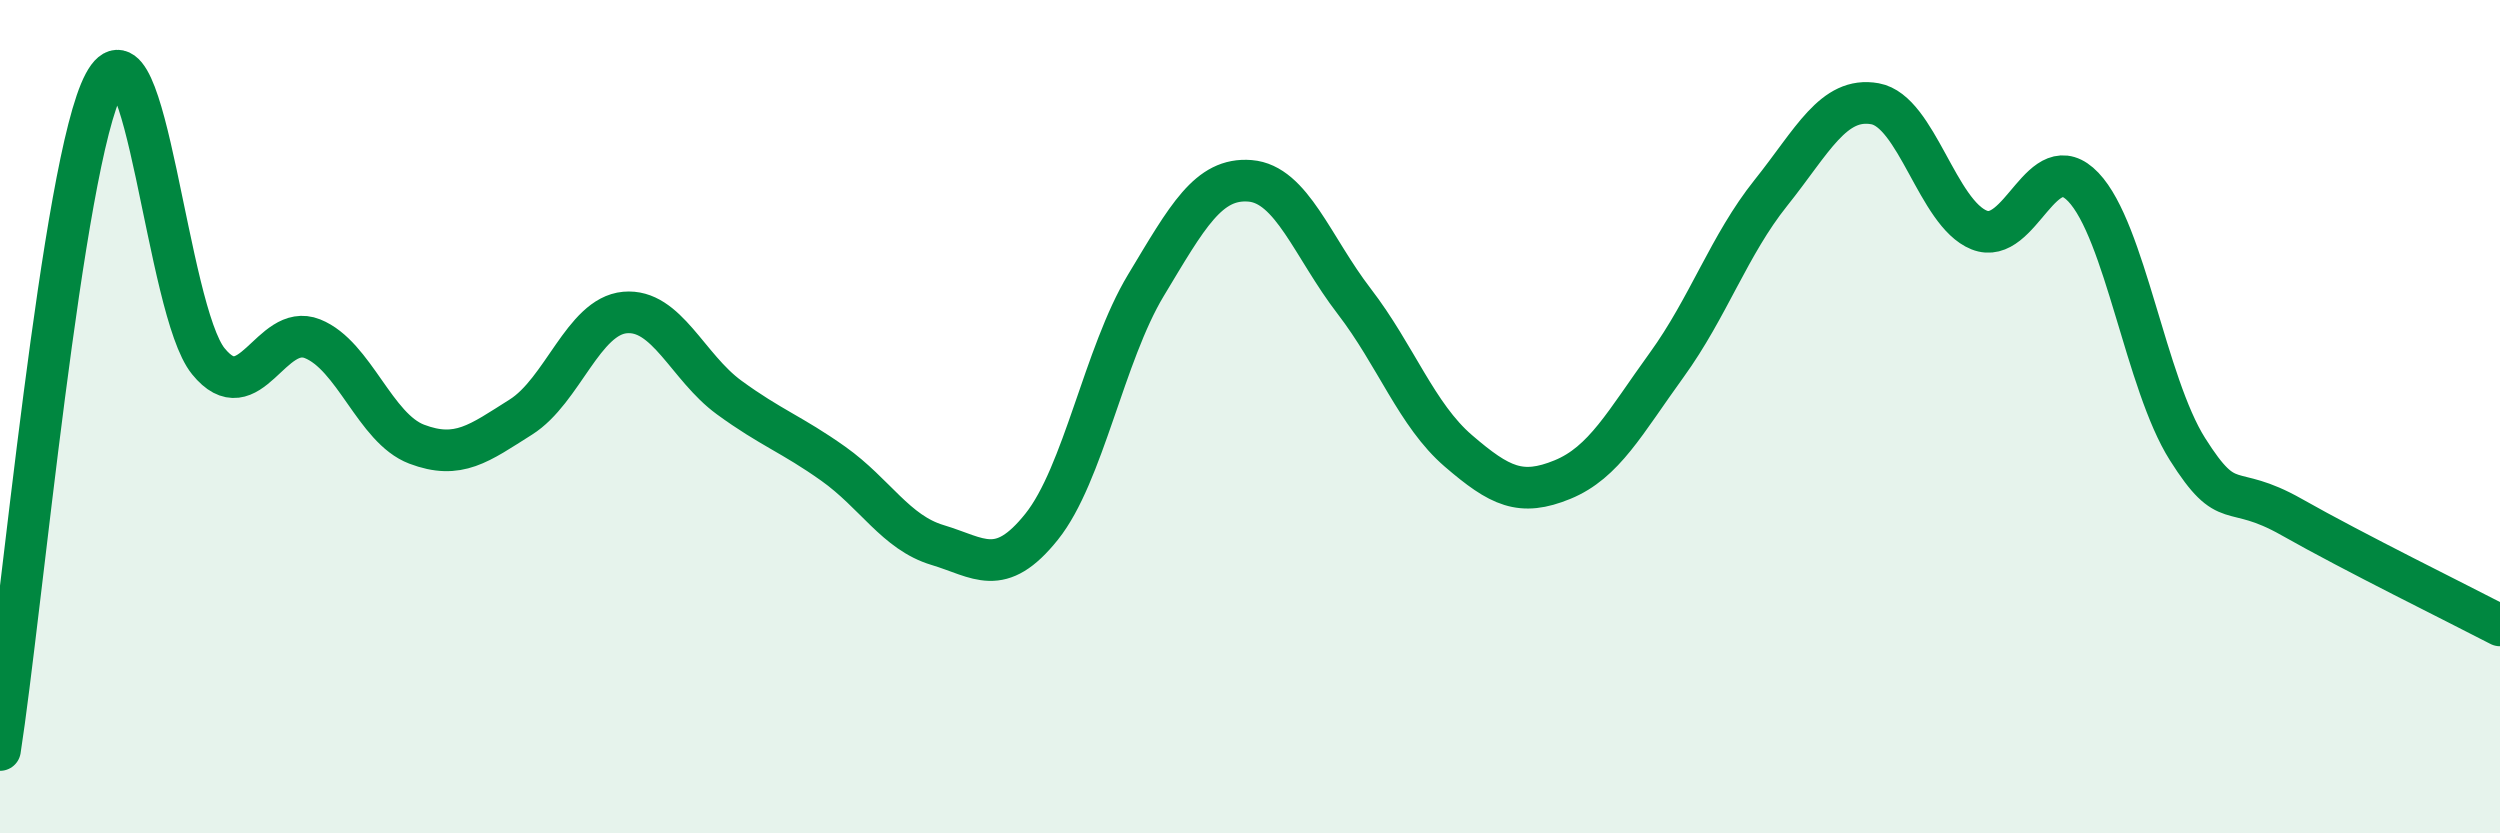 
    <svg width="60" height="20" viewBox="0 0 60 20" xmlns="http://www.w3.org/2000/svg">
      <path
        d="M 0,18 C 0.5,14.8 1.5,3.87 2.5,2 C 3.5,0.13 4,7.44 5,8.67 C 6,9.9 6.5,7.73 7.5,8.13 C 8.5,8.53 9,10.28 10,10.66 C 11,11.04 11.5,10.64 12.5,10.01 C 13.5,9.38 14,7.59 15,7.5 C 16,7.41 16.5,8.81 17.5,9.54 C 18.5,10.27 19,10.42 20,11.13 C 21,11.84 21.5,12.78 22.5,13.08 C 23.5,13.38 24,13.89 25,12.64 C 26,11.39 26.5,8.51 27.5,6.85 C 28.5,5.19 29,4.26 30,4.34 C 31,4.42 31.5,5.93 32.5,7.23 C 33.5,8.53 34,9.96 35,10.82 C 36,11.68 36.5,11.92 37.5,11.51 C 38.5,11.1 39,10.14 40,8.76 C 41,7.38 41.5,5.88 42.5,4.63 C 43.5,3.38 44,2.31 45,2.49 C 46,2.67 46.5,5.12 47.5,5.52 C 48.5,5.92 49,3.44 50,4.49 C 51,5.54 51.5,9.2 52.5,10.78 C 53.5,12.36 53.5,11.56 55,12.41 C 56.5,13.26 59,14.49 60,15.01L60 20L0 20Z"
        fill="#008740"
        opacity="0.1"
        stroke-linecap="round"
        stroke-linejoin="round"
      />
      <path
        d="M 0,18 C 0.5,14.8 1.5,3.87 2.5,2 C 3.5,0.13 4,7.44 5,8.67 C 6,9.9 6.5,7.73 7.5,8.13 C 8.5,8.53 9,10.28 10,10.66 C 11,11.04 11.5,10.64 12.5,10.01 C 13.5,9.38 14,7.59 15,7.5 C 16,7.41 16.5,8.81 17.5,9.54 C 18.5,10.27 19,10.42 20,11.13 C 21,11.84 21.5,12.78 22.5,13.08 C 23.5,13.38 24,13.89 25,12.64 C 26,11.39 26.5,8.51 27.5,6.85 C 28.5,5.19 29,4.26 30,4.34 C 31,4.42 31.5,5.93 32.5,7.23 C 33.5,8.53 34,9.96 35,10.82 C 36,11.68 36.5,11.92 37.5,11.51 C 38.5,11.1 39,10.14 40,8.76 C 41,7.38 41.5,5.88 42.5,4.63 C 43.5,3.38 44,2.31 45,2.49 C 46,2.67 46.5,5.12 47.5,5.52 C 48.5,5.92 49,3.44 50,4.49 C 51,5.54 51.5,9.2 52.5,10.78 C 53.5,12.36 53.5,11.56 55,12.41 C 56.5,13.26 59,14.49 60,15.01"
        stroke="#008740"
        stroke-width="1"
        fill="none"
        stroke-linecap="round"
        stroke-linejoin="round"
      />
    </svg>
  